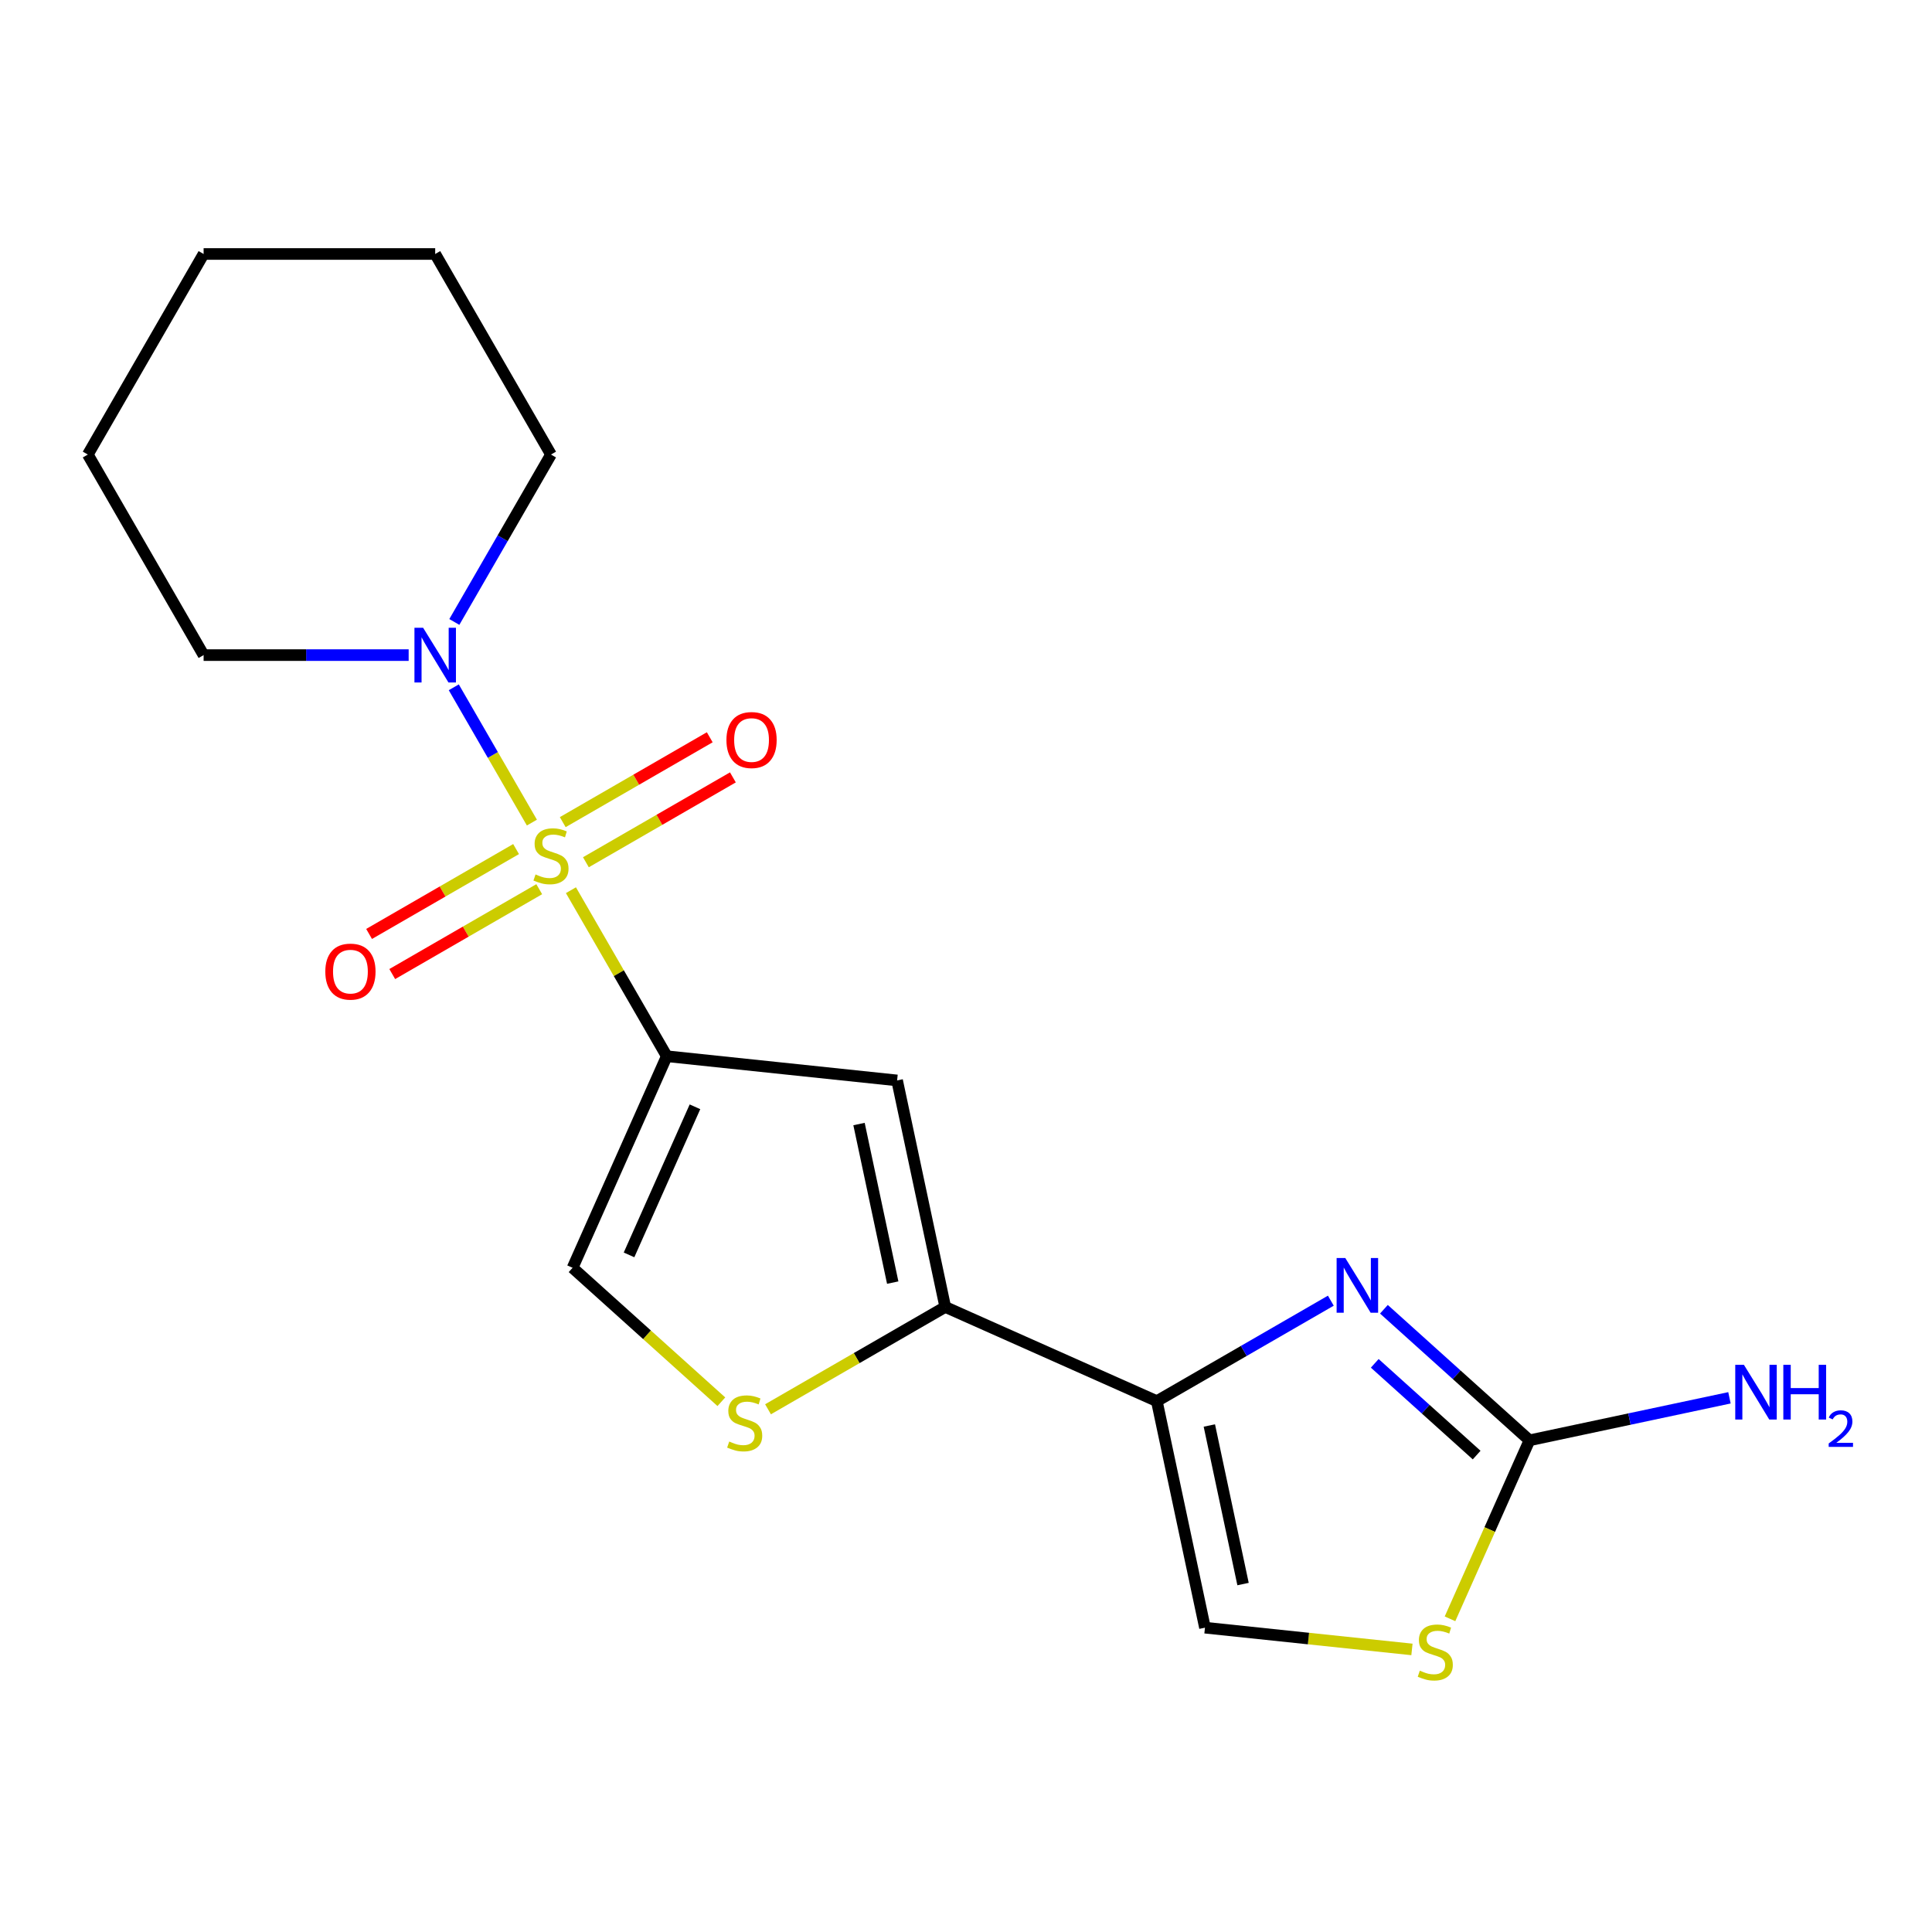 <?xml version='1.0' encoding='iso-8859-1'?>
<svg version='1.1' baseProfile='full'
              xmlns='http://www.w3.org/2000/svg'
                      xmlns:rdkit='http://www.rdkit.org/xml'
                      xmlns:xlink='http://www.w3.org/1999/xlink'
                  xml:space='preserve'
width='1000px' height='1000px' viewBox='0 0 1000 1000'>
<!-- END OF HEADER -->
<rect style='opacity:1.0;fill:#FFFFFF;stroke:none' width='1000' height='1000' x='0' y='0'> </rect>
<path class='bond-0' d='M 295.513,460.767 L 320.319,503.733' style='fill:none;fill-rule:evenodd;stroke:#CCCC00;stroke-width:6px;stroke-linecap:butt;stroke-linejoin:miter;stroke-opacity:1' />
<path class='bond-0' d='M 320.319,503.733 L 345.126,546.699' style='fill:none;fill-rule:evenodd;stroke:#000000;stroke-width:6px;stroke-linecap:butt;stroke-linejoin:miter;stroke-opacity:1' />
<path class='bond-6' d='M 275.309,425.773 L 255.093,390.758' style='fill:none;fill-rule:evenodd;stroke:#CCCC00;stroke-width:6px;stroke-linecap:butt;stroke-linejoin:miter;stroke-opacity:1' />
<path class='bond-6' d='M 255.093,390.758 L 234.877,355.744' style='fill:none;fill-rule:evenodd;stroke:#0000FF;stroke-width:6px;stroke-linecap:butt;stroke-linejoin:miter;stroke-opacity:1' />
<path class='bond-11' d='M 303.262,446.299 L 341.304,424.335' style='fill:none;fill-rule:evenodd;stroke:#CCCC00;stroke-width:6px;stroke-linecap:butt;stroke-linejoin:miter;stroke-opacity:1' />
<path class='bond-11' d='M 341.304,424.335 L 379.346,402.371' style='fill:none;fill-rule:evenodd;stroke:#FF0000;stroke-width:6px;stroke-linecap:butt;stroke-linejoin:miter;stroke-opacity:1' />
<path class='bond-11' d='M 291.275,425.537 L 329.317,403.573' style='fill:none;fill-rule:evenodd;stroke:#CCCC00;stroke-width:6px;stroke-linecap:butt;stroke-linejoin:miter;stroke-opacity:1' />
<path class='bond-11' d='M 329.317,403.573 L 367.359,381.609' style='fill:none;fill-rule:evenodd;stroke:#FF0000;stroke-width:6px;stroke-linecap:butt;stroke-linejoin:miter;stroke-opacity:1' />
<path class='bond-12' d='M 267.121,439.482 L 229.079,461.445' style='fill:none;fill-rule:evenodd;stroke:#CCCC00;stroke-width:6px;stroke-linecap:butt;stroke-linejoin:miter;stroke-opacity:1' />
<path class='bond-12' d='M 229.079,461.445 L 191.037,483.409' style='fill:none;fill-rule:evenodd;stroke:#FF0000;stroke-width:6px;stroke-linecap:butt;stroke-linejoin:miter;stroke-opacity:1' />
<path class='bond-12' d='M 279.108,460.244 L 241.066,482.207' style='fill:none;fill-rule:evenodd;stroke:#CCCC00;stroke-width:6px;stroke-linecap:butt;stroke-linejoin:miter;stroke-opacity:1' />
<path class='bond-12' d='M 241.066,482.207 L 203.024,504.171' style='fill:none;fill-rule:evenodd;stroke:#FF0000;stroke-width:6px;stroke-linecap:butt;stroke-linejoin:miter;stroke-opacity:1' />
<path class='bond-3' d='M 345.126,546.699 L 464.338,559.229' style='fill:none;fill-rule:evenodd;stroke:#000000;stroke-width:6px;stroke-linecap:butt;stroke-linejoin:miter;stroke-opacity:1' />
<path class='bond-8' d='M 345.126,546.699 L 296.371,656.205' style='fill:none;fill-rule:evenodd;stroke:#000000;stroke-width:6px;stroke-linecap:butt;stroke-linejoin:miter;stroke-opacity:1' />
<path class='bond-8' d='M 359.714,572.876 L 325.585,649.53' style='fill:none;fill-rule:evenodd;stroke:#000000;stroke-width:6px;stroke-linecap:butt;stroke-linejoin:miter;stroke-opacity:1' />
<path class='bond-1' d='M 598.765,725.233 L 489.26,676.478' style='fill:none;fill-rule:evenodd;stroke:#000000;stroke-width:6px;stroke-linecap:butt;stroke-linejoin:miter;stroke-opacity:1' />
<path class='bond-2' d='M 598.765,725.233 L 643.801,699.231' style='fill:none;fill-rule:evenodd;stroke:#000000;stroke-width:6px;stroke-linecap:butt;stroke-linejoin:miter;stroke-opacity:1' />
<path class='bond-2' d='M 643.801,699.231 L 688.837,673.23' style='fill:none;fill-rule:evenodd;stroke:#0000FF;stroke-width:6px;stroke-linecap:butt;stroke-linejoin:miter;stroke-opacity:1' />
<path class='bond-10' d='M 598.765,725.233 L 623.687,842.482' style='fill:none;fill-rule:evenodd;stroke:#000000;stroke-width:6px;stroke-linecap:butt;stroke-linejoin:miter;stroke-opacity:1' />
<path class='bond-10' d='M 625.953,737.836 L 643.399,819.91' style='fill:none;fill-rule:evenodd;stroke:#000000;stroke-width:6px;stroke-linecap:butt;stroke-linejoin:miter;stroke-opacity:1' />
<path class='bond-5' d='M 716.311,677.667 L 753.982,711.587' style='fill:none;fill-rule:evenodd;stroke:#0000FF;stroke-width:6px;stroke-linecap:butt;stroke-linejoin:miter;stroke-opacity:1' />
<path class='bond-5' d='M 753.982,711.587 L 791.654,745.506' style='fill:none;fill-rule:evenodd;stroke:#000000;stroke-width:6px;stroke-linecap:butt;stroke-linejoin:miter;stroke-opacity:1' />
<path class='bond-5' d='M 711.571,705.659 L 737.941,729.403' style='fill:none;fill-rule:evenodd;stroke:#0000FF;stroke-width:6px;stroke-linecap:butt;stroke-linejoin:miter;stroke-opacity:1' />
<path class='bond-5' d='M 737.941,729.403 L 764.311,753.146' style='fill:none;fill-rule:evenodd;stroke:#000000;stroke-width:6px;stroke-linecap:butt;stroke-linejoin:miter;stroke-opacity:1' />
<path class='bond-4' d='M 464.338,559.229 L 489.26,676.478' style='fill:none;fill-rule:evenodd;stroke:#000000;stroke-width:6px;stroke-linecap:butt;stroke-linejoin:miter;stroke-opacity:1' />
<path class='bond-4' d='M 444.626,581.801 L 462.072,663.875' style='fill:none;fill-rule:evenodd;stroke:#000000;stroke-width:6px;stroke-linecap:butt;stroke-linejoin:miter;stroke-opacity:1' />
<path class='bond-19' d='M 489.26,676.478 L 443.393,702.959' style='fill:none;fill-rule:evenodd;stroke:#000000;stroke-width:6px;stroke-linecap:butt;stroke-linejoin:miter;stroke-opacity:1' />
<path class='bond-19' d='M 443.393,702.959 L 397.527,729.44' style='fill:none;fill-rule:evenodd;stroke:#CCCC00;stroke-width:6px;stroke-linecap:butt;stroke-linejoin:miter;stroke-opacity:1' />
<path class='bond-13' d='M 791.654,745.506 L 843.41,734.505' style='fill:none;fill-rule:evenodd;stroke:#000000;stroke-width:6px;stroke-linecap:butt;stroke-linejoin:miter;stroke-opacity:1' />
<path class='bond-13' d='M 843.41,734.505 L 895.166,723.504' style='fill:none;fill-rule:evenodd;stroke:#0000FF;stroke-width:6px;stroke-linecap:butt;stroke-linejoin:miter;stroke-opacity:1' />
<path class='bond-21' d='M 791.654,745.506 L 771.087,791.701' style='fill:none;fill-rule:evenodd;stroke:#000000;stroke-width:6px;stroke-linecap:butt;stroke-linejoin:miter;stroke-opacity:1' />
<path class='bond-21' d='M 771.087,791.701 L 750.52,837.895' style='fill:none;fill-rule:evenodd;stroke:#CCCC00;stroke-width:6px;stroke-linecap:butt;stroke-linejoin:miter;stroke-opacity:1' />
<path class='bond-14' d='M 235.163,321.924 L 260.177,278.598' style='fill:none;fill-rule:evenodd;stroke:#0000FF;stroke-width:6px;stroke-linecap:butt;stroke-linejoin:miter;stroke-opacity:1' />
<path class='bond-14' d='M 260.177,278.598 L 285.192,235.272' style='fill:none;fill-rule:evenodd;stroke:#000000;stroke-width:6px;stroke-linecap:butt;stroke-linejoin:miter;stroke-opacity:1' />
<path class='bond-15' d='M 211.521,339.081 L 158.455,339.081' style='fill:none;fill-rule:evenodd;stroke:#0000FF;stroke-width:6px;stroke-linecap:butt;stroke-linejoin:miter;stroke-opacity:1' />
<path class='bond-15' d='M 158.455,339.081 L 105.389,339.081' style='fill:none;fill-rule:evenodd;stroke:#000000;stroke-width:6px;stroke-linecap:butt;stroke-linejoin:miter;stroke-opacity:1' />
<path class='bond-7' d='M 373.374,725.538 L 334.872,690.872' style='fill:none;fill-rule:evenodd;stroke:#CCCC00;stroke-width:6px;stroke-linecap:butt;stroke-linejoin:miter;stroke-opacity:1' />
<path class='bond-7' d='M 334.872,690.872 L 296.371,656.205' style='fill:none;fill-rule:evenodd;stroke:#000000;stroke-width:6px;stroke-linecap:butt;stroke-linejoin:miter;stroke-opacity:1' />
<path class='bond-9' d='M 730.822,853.742 L 677.255,848.112' style='fill:none;fill-rule:evenodd;stroke:#CCCC00;stroke-width:6px;stroke-linecap:butt;stroke-linejoin:miter;stroke-opacity:1' />
<path class='bond-9' d='M 677.255,848.112 L 623.687,842.482' style='fill:none;fill-rule:evenodd;stroke:#000000;stroke-width:6px;stroke-linecap:butt;stroke-linejoin:miter;stroke-opacity:1' />
<path class='bond-16' d='M 285.192,235.272 L 225.257,131.463' style='fill:none;fill-rule:evenodd;stroke:#000000;stroke-width:6px;stroke-linecap:butt;stroke-linejoin:miter;stroke-opacity:1' />
<path class='bond-17' d='M 105.389,339.081 L 45.455,235.272' style='fill:none;fill-rule:evenodd;stroke:#000000;stroke-width:6px;stroke-linecap:butt;stroke-linejoin:miter;stroke-opacity:1' />
<path class='bond-20' d='M 225.257,131.463 L 105.389,131.463' style='fill:none;fill-rule:evenodd;stroke:#000000;stroke-width:6px;stroke-linecap:butt;stroke-linejoin:miter;stroke-opacity:1' />
<path class='bond-18' d='M 45.455,235.272 L 105.389,131.463' style='fill:none;fill-rule:evenodd;stroke:#000000;stroke-width:6px;stroke-linecap:butt;stroke-linejoin:miter;stroke-opacity:1' />
<path  class='atom-0' d='M 277.192 452.61
Q 277.512 452.73, 278.832 453.29
Q 280.152 453.85, 281.592 454.21
Q 283.072 454.53, 284.512 454.53
Q 287.192 454.53, 288.752 453.25
Q 290.312 451.93, 290.312 449.65
Q 290.312 448.09, 289.512 447.13
Q 288.752 446.17, 287.552 445.65
Q 286.352 445.13, 284.352 444.53
Q 281.832 443.77, 280.312 443.05
Q 278.832 442.33, 277.752 440.81
Q 276.712 439.29, 276.712 436.73
Q 276.712 433.17, 279.112 430.97
Q 281.552 428.77, 286.352 428.77
Q 289.632 428.77, 293.352 430.33
L 292.432 433.41
Q 289.032 432.01, 286.472 432.01
Q 283.712 432.01, 282.192 433.17
Q 280.672 434.29, 280.712 436.25
Q 280.712 437.77, 281.472 438.69
Q 282.272 439.61, 283.392 440.13
Q 284.552 440.65, 286.472 441.25
Q 289.032 442.05, 290.552 442.85
Q 292.072 443.65, 293.152 445.29
Q 294.272 446.89, 294.272 449.65
Q 294.272 453.57, 291.632 455.69
Q 289.032 457.77, 284.672 457.77
Q 282.152 457.77, 280.232 457.21
Q 278.352 456.69, 276.112 455.77
L 277.192 452.61
' fill='#CCCC00'/>
<path  class='atom-3' d='M 696.314 651.139
L 705.594 666.139
Q 706.514 667.619, 707.994 670.299
Q 709.474 672.979, 709.554 673.139
L 709.554 651.139
L 713.314 651.139
L 713.314 679.459
L 709.434 679.459
L 699.474 663.059
Q 698.314 661.139, 697.074 658.939
Q 695.874 656.739, 695.514 656.059
L 695.514 679.459
L 691.834 679.459
L 691.834 651.139
L 696.314 651.139
' fill='#0000FF'/>
<path  class='atom-7' d='M 218.997 324.921
L 228.277 339.921
Q 229.197 341.401, 230.677 344.081
Q 232.157 346.761, 232.237 346.921
L 232.237 324.921
L 235.997 324.921
L 235.997 353.241
L 232.117 353.241
L 222.157 336.841
Q 220.997 334.921, 219.757 332.721
Q 218.557 330.521, 218.197 329.841
L 218.197 353.241
L 214.517 353.241
L 214.517 324.921
L 218.997 324.921
' fill='#0000FF'/>
<path  class='atom-8' d='M 377.451 746.132
Q 377.771 746.252, 379.091 746.812
Q 380.411 747.372, 381.851 747.732
Q 383.331 748.052, 384.771 748.052
Q 387.451 748.052, 389.011 746.772
Q 390.571 745.452, 390.571 743.172
Q 390.571 741.612, 389.771 740.652
Q 389.011 739.692, 387.811 739.172
Q 386.611 738.652, 384.611 738.052
Q 382.091 737.292, 380.571 736.572
Q 379.091 735.852, 378.011 734.332
Q 376.971 732.812, 376.971 730.252
Q 376.971 726.692, 379.371 724.492
Q 381.811 722.292, 386.611 722.292
Q 389.891 722.292, 393.611 723.852
L 392.691 726.932
Q 389.291 725.532, 386.731 725.532
Q 383.971 725.532, 382.451 726.692
Q 380.931 727.812, 380.971 729.772
Q 380.971 731.292, 381.731 732.212
Q 382.531 733.132, 383.651 733.652
Q 384.811 734.172, 386.731 734.772
Q 389.291 735.572, 390.811 736.372
Q 392.331 737.172, 393.411 738.812
Q 394.531 740.412, 394.531 743.172
Q 394.531 747.092, 391.891 749.212
Q 389.291 751.292, 384.931 751.292
Q 382.411 751.292, 380.491 750.732
Q 378.611 750.212, 376.371 749.292
L 377.451 746.132
' fill='#CCCC00'/>
<path  class='atom-10' d='M 734.899 864.732
Q 735.219 864.852, 736.539 865.412
Q 737.859 865.972, 739.299 866.332
Q 740.779 866.652, 742.219 866.652
Q 744.899 866.652, 746.459 865.372
Q 748.019 864.052, 748.019 861.772
Q 748.019 860.212, 747.219 859.252
Q 746.459 858.292, 745.259 857.772
Q 744.059 857.252, 742.059 856.652
Q 739.539 855.892, 738.019 855.172
Q 736.539 854.452, 735.459 852.932
Q 734.419 851.412, 734.419 848.852
Q 734.419 845.292, 736.819 843.092
Q 739.259 840.892, 744.059 840.892
Q 747.339 840.892, 751.059 842.452
L 750.139 845.532
Q 746.739 844.132, 744.179 844.132
Q 741.419 844.132, 739.899 845.292
Q 738.379 846.412, 738.419 848.372
Q 738.419 849.892, 739.179 850.812
Q 739.979 851.732, 741.099 852.252
Q 742.259 852.772, 744.179 853.372
Q 746.739 854.172, 748.259 854.972
Q 749.779 855.772, 750.859 857.412
Q 751.979 859.012, 751.979 861.772
Q 751.979 865.692, 749.339 867.812
Q 746.739 869.892, 742.379 869.892
Q 739.859 869.892, 737.939 869.332
Q 736.059 868.812, 733.819 867.892
L 734.899 864.732
' fill='#CCCC00'/>
<path  class='atom-12' d='M 376.001 383.036
Q 376.001 376.236, 379.361 372.436
Q 382.721 368.636, 389.001 368.636
Q 395.281 368.636, 398.641 372.436
Q 402.001 376.236, 402.001 383.036
Q 402.001 389.916, 398.601 393.836
Q 395.201 397.716, 389.001 397.716
Q 382.761 397.716, 379.361 393.836
Q 376.001 389.956, 376.001 383.036
M 389.001 394.516
Q 393.321 394.516, 395.641 391.636
Q 398.001 388.716, 398.001 383.036
Q 398.001 377.476, 395.641 374.676
Q 393.321 371.836, 389.001 371.836
Q 384.681 371.836, 382.321 374.636
Q 380.001 377.436, 380.001 383.036
Q 380.001 388.756, 382.321 391.636
Q 384.681 394.516, 389.001 394.516
' fill='#FF0000'/>
<path  class='atom-13' d='M 168.382 502.904
Q 168.382 496.104, 171.742 492.304
Q 175.102 488.504, 181.382 488.504
Q 187.662 488.504, 191.022 492.304
Q 194.382 496.104, 194.382 502.904
Q 194.382 509.784, 190.982 513.704
Q 187.582 517.584, 181.382 517.584
Q 175.142 517.584, 171.742 513.704
Q 168.382 509.824, 168.382 502.904
M 181.382 514.384
Q 185.702 514.384, 188.022 511.504
Q 190.382 508.584, 190.382 502.904
Q 190.382 497.344, 188.022 494.544
Q 185.702 491.704, 181.382 491.704
Q 177.062 491.704, 174.702 494.504
Q 172.382 497.304, 172.382 502.904
Q 172.382 508.624, 174.702 511.504
Q 177.062 514.384, 181.382 514.384
' fill='#FF0000'/>
<path  class='atom-14' d='M 902.643 706.424
L 911.923 721.424
Q 912.843 722.904, 914.323 725.584
Q 915.803 728.264, 915.883 728.424
L 915.883 706.424
L 919.643 706.424
L 919.643 734.744
L 915.763 734.744
L 905.803 718.344
Q 904.643 716.424, 903.403 714.224
Q 902.203 712.024, 901.843 711.344
L 901.843 734.744
L 898.163 734.744
L 898.163 706.424
L 902.643 706.424
' fill='#0000FF'/>
<path  class='atom-14' d='M 923.043 706.424
L 926.883 706.424
L 926.883 718.464
L 941.363 718.464
L 941.363 706.424
L 945.203 706.424
L 945.203 734.744
L 941.363 734.744
L 941.363 721.664
L 926.883 721.664
L 926.883 734.744
L 923.043 734.744
L 923.043 706.424
' fill='#0000FF'/>
<path  class='atom-14' d='M 946.576 733.751
Q 947.262 731.982, 948.899 731.005
Q 950.536 730.002, 952.806 730.002
Q 955.631 730.002, 957.215 731.533
Q 958.799 733.064, 958.799 735.784
Q 958.799 738.556, 956.74 741.143
Q 954.707 743.73, 950.483 746.792
L 959.116 746.792
L 959.116 748.904
L 946.523 748.904
L 946.523 747.136
Q 950.008 744.654, 952.067 742.806
Q 954.153 740.958, 955.156 739.295
Q 956.159 737.632, 956.159 735.916
Q 956.159 734.12, 955.261 733.117
Q 954.364 732.114, 952.806 732.114
Q 951.301 732.114, 950.298 732.721
Q 949.295 733.328, 948.582 734.675
L 946.576 733.751
' fill='#0000FF'/>
</svg>
